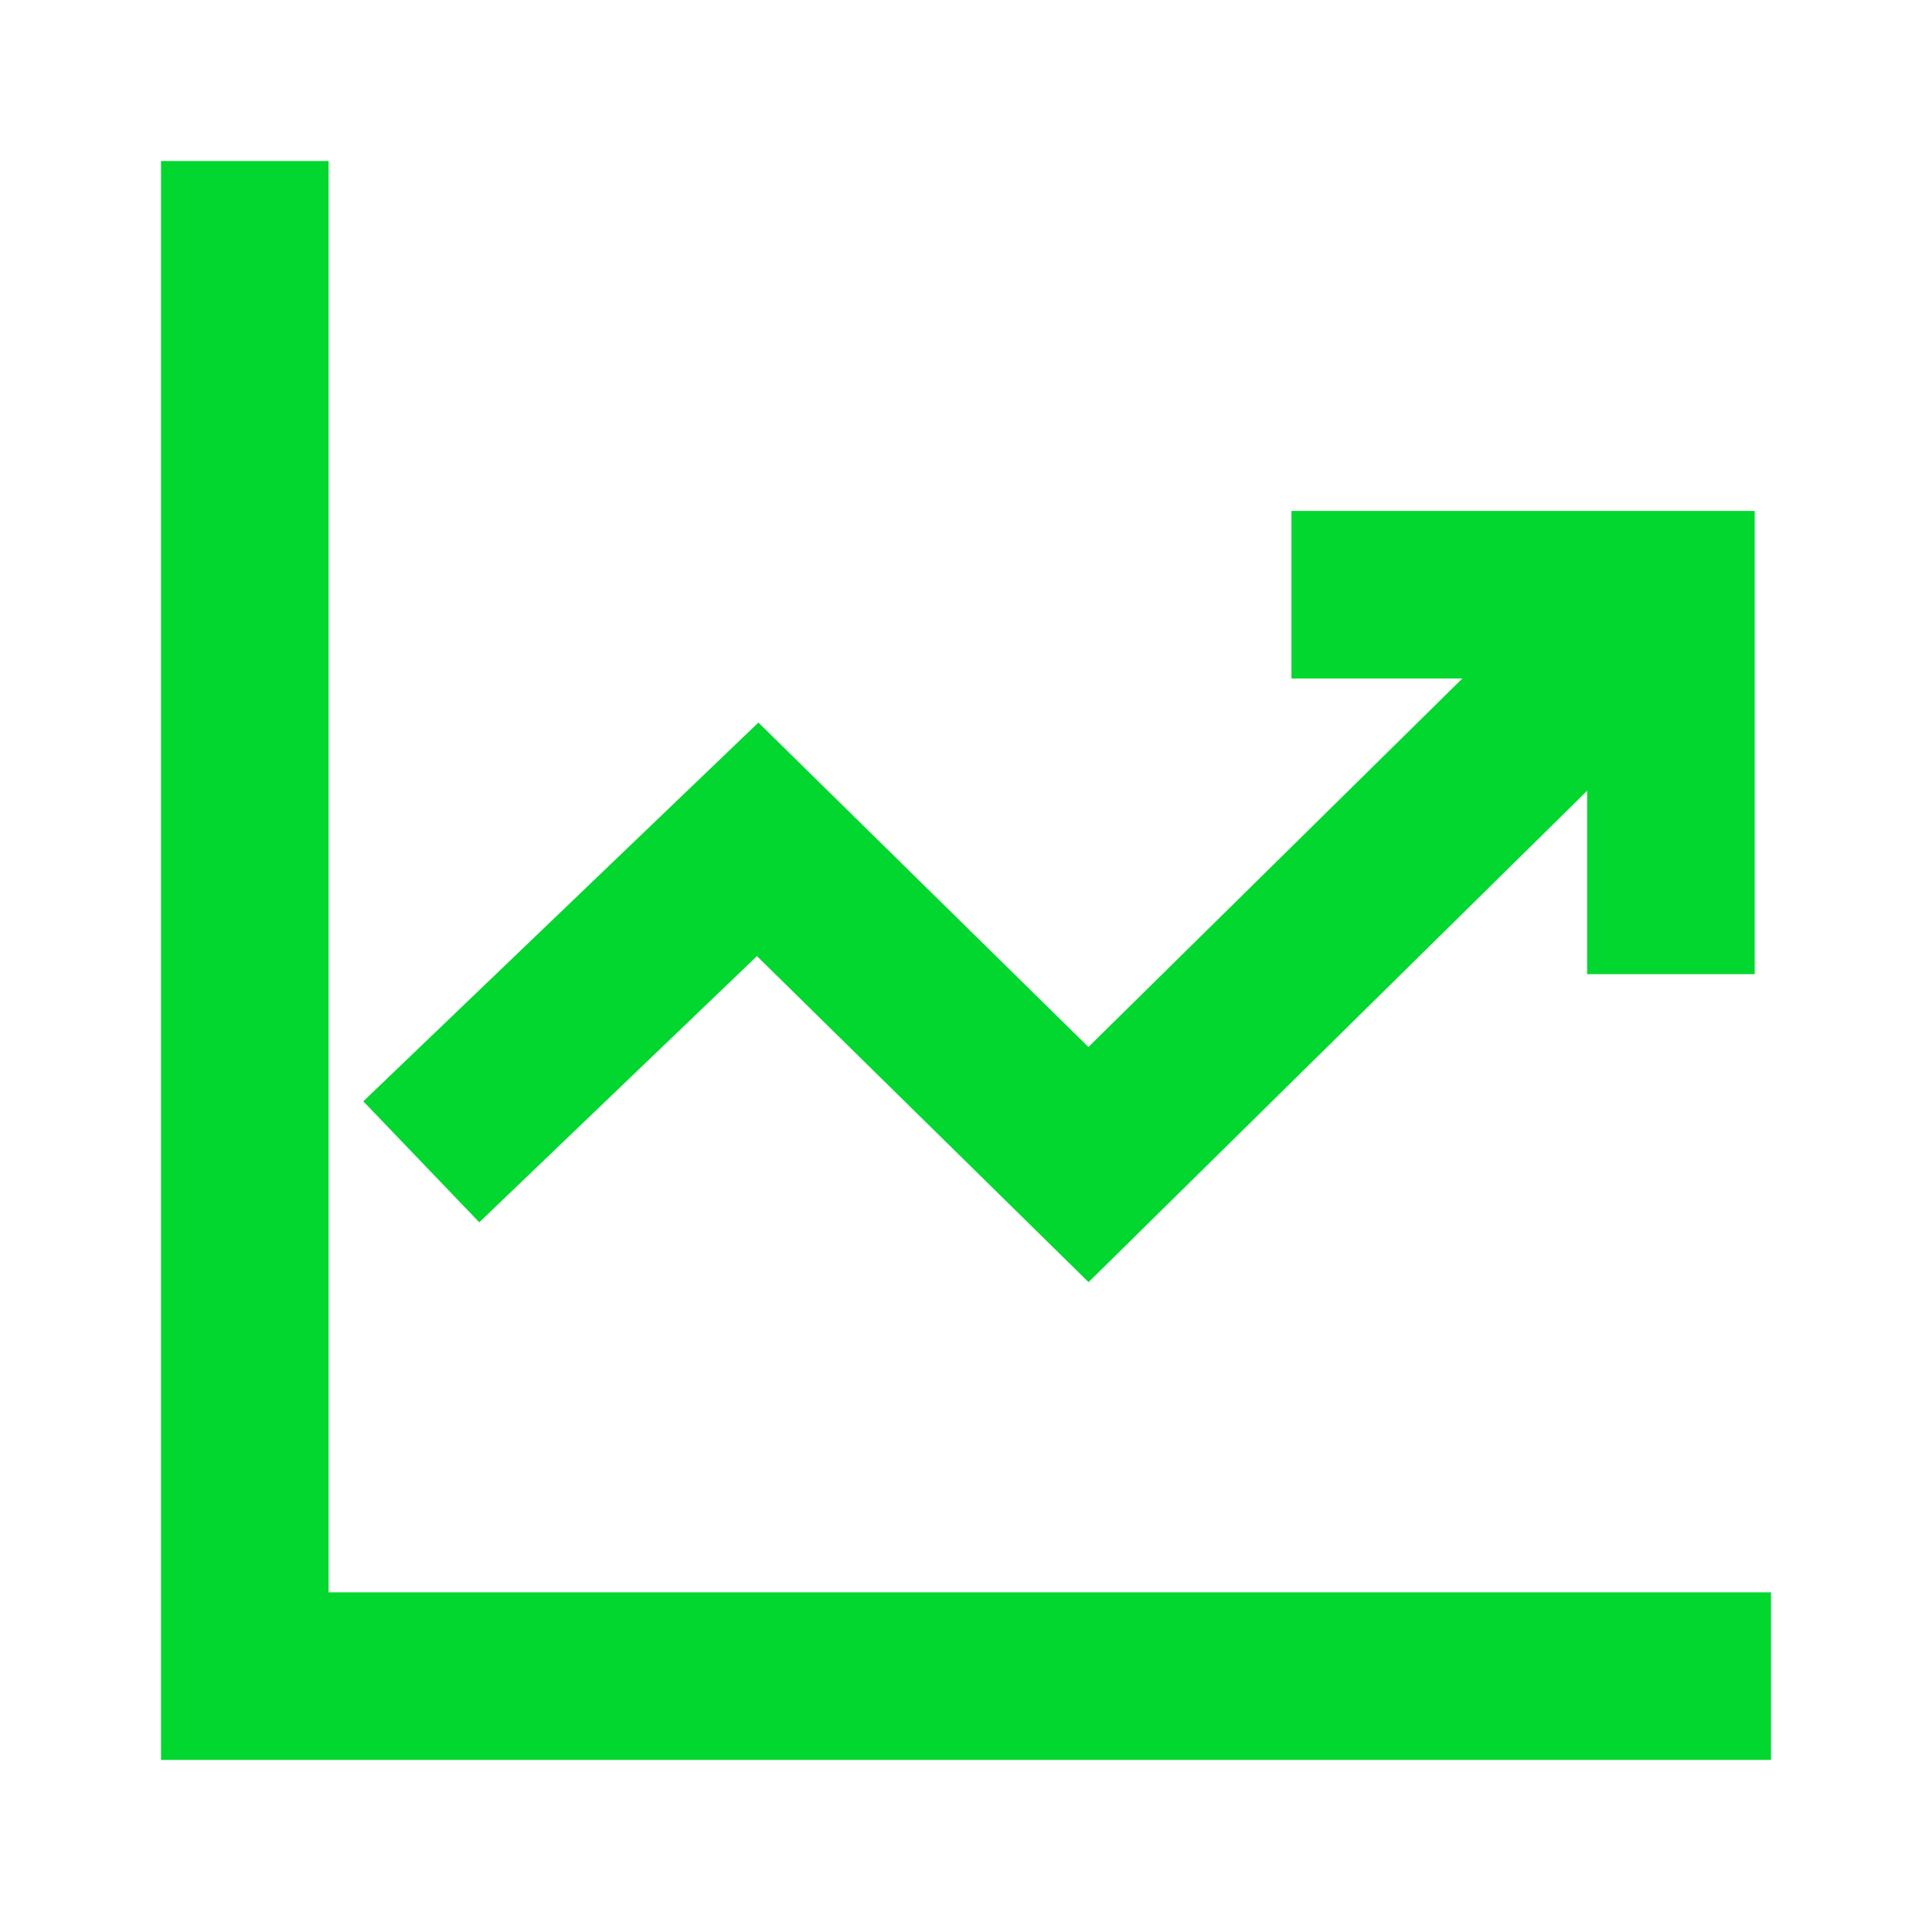 <svg width="44" height="44" viewBox="0 0 44 44" fill="none" xmlns="http://www.w3.org/2000/svg">
<path d="M40.333 40.081H3.667V3.667H7.483V36.264H40.333V40.081Z" fill="#02D72F"/>
<path d="M24.791 29.2L17.239 21.775L10.915 27.837L8.274 25.082L17.272 16.456L24.788 23.845L36.619 12.185L39.298 14.903L24.791 29.2Z" fill="#02D72F"/>
<path d="M39.962 22.186H36.146V15.452H29.412V11.636H39.962V22.186Z" fill="#02D72F"/>
</svg>
